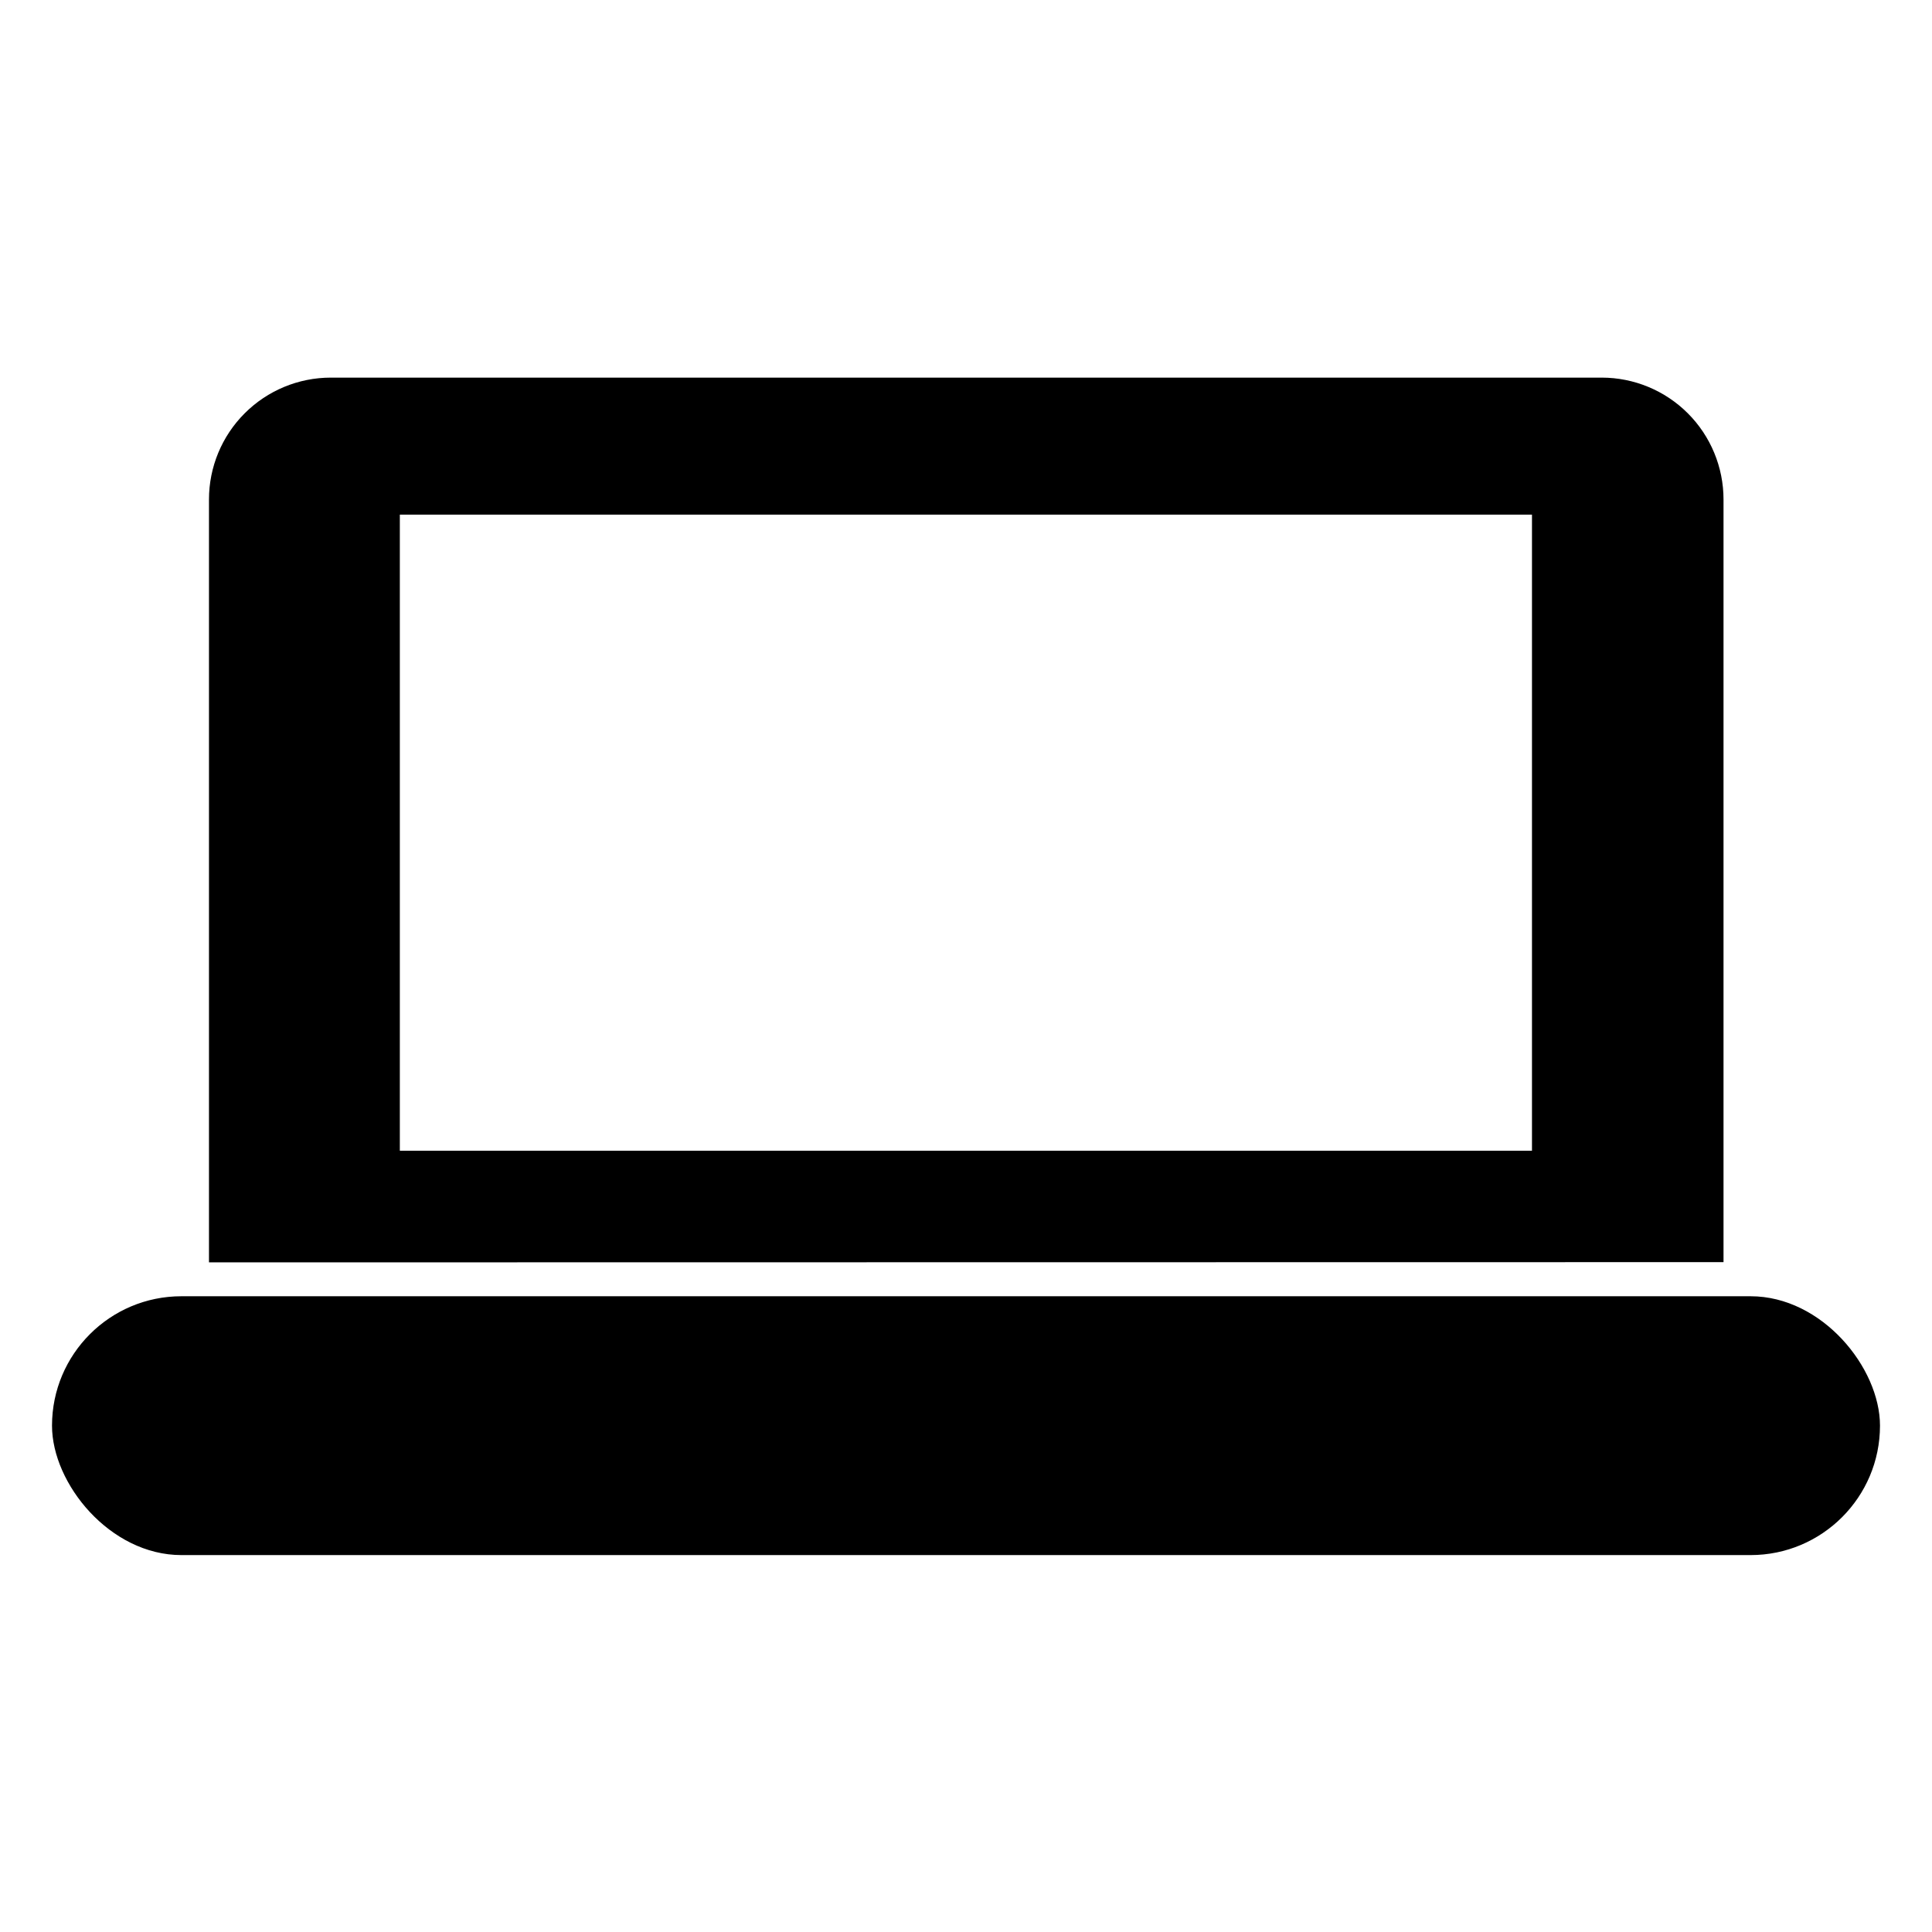 <?xml version="1.0" encoding="UTF-8"?>
<!-- Uploaded to: ICON Repo, www.iconrepo.com, Generator: ICON Repo Mixer Tools -->
<svg fill="#000000" width="800px" height="800px" version="1.1" viewBox="144 144 512 512" xmlns="http://www.w3.org/2000/svg">
 <g>
  <path d="m600.75 478.48v-202.11c0-8.566-3.402-16.781-9.457-22.836-6.059-6.059-14.273-9.461-22.836-9.461h-336.78c-8.566 0-16.781 3.402-22.836 9.461-6.059 6.055-9.461 14.27-9.461 22.836v202.17zm-350.79-198.1h300.03v168.58h-300.03z"/>
  <path d="m192.08 487.52h415.84c18.941 0 34.297 18.941 34.297 34.297 0 18.941-15.355 34.297-34.297 34.297h-415.84c-18.941 0-34.297-18.941-34.297-34.297 0-18.941 15.355-34.297 34.297-34.297z"/>
 </g>
</svg>